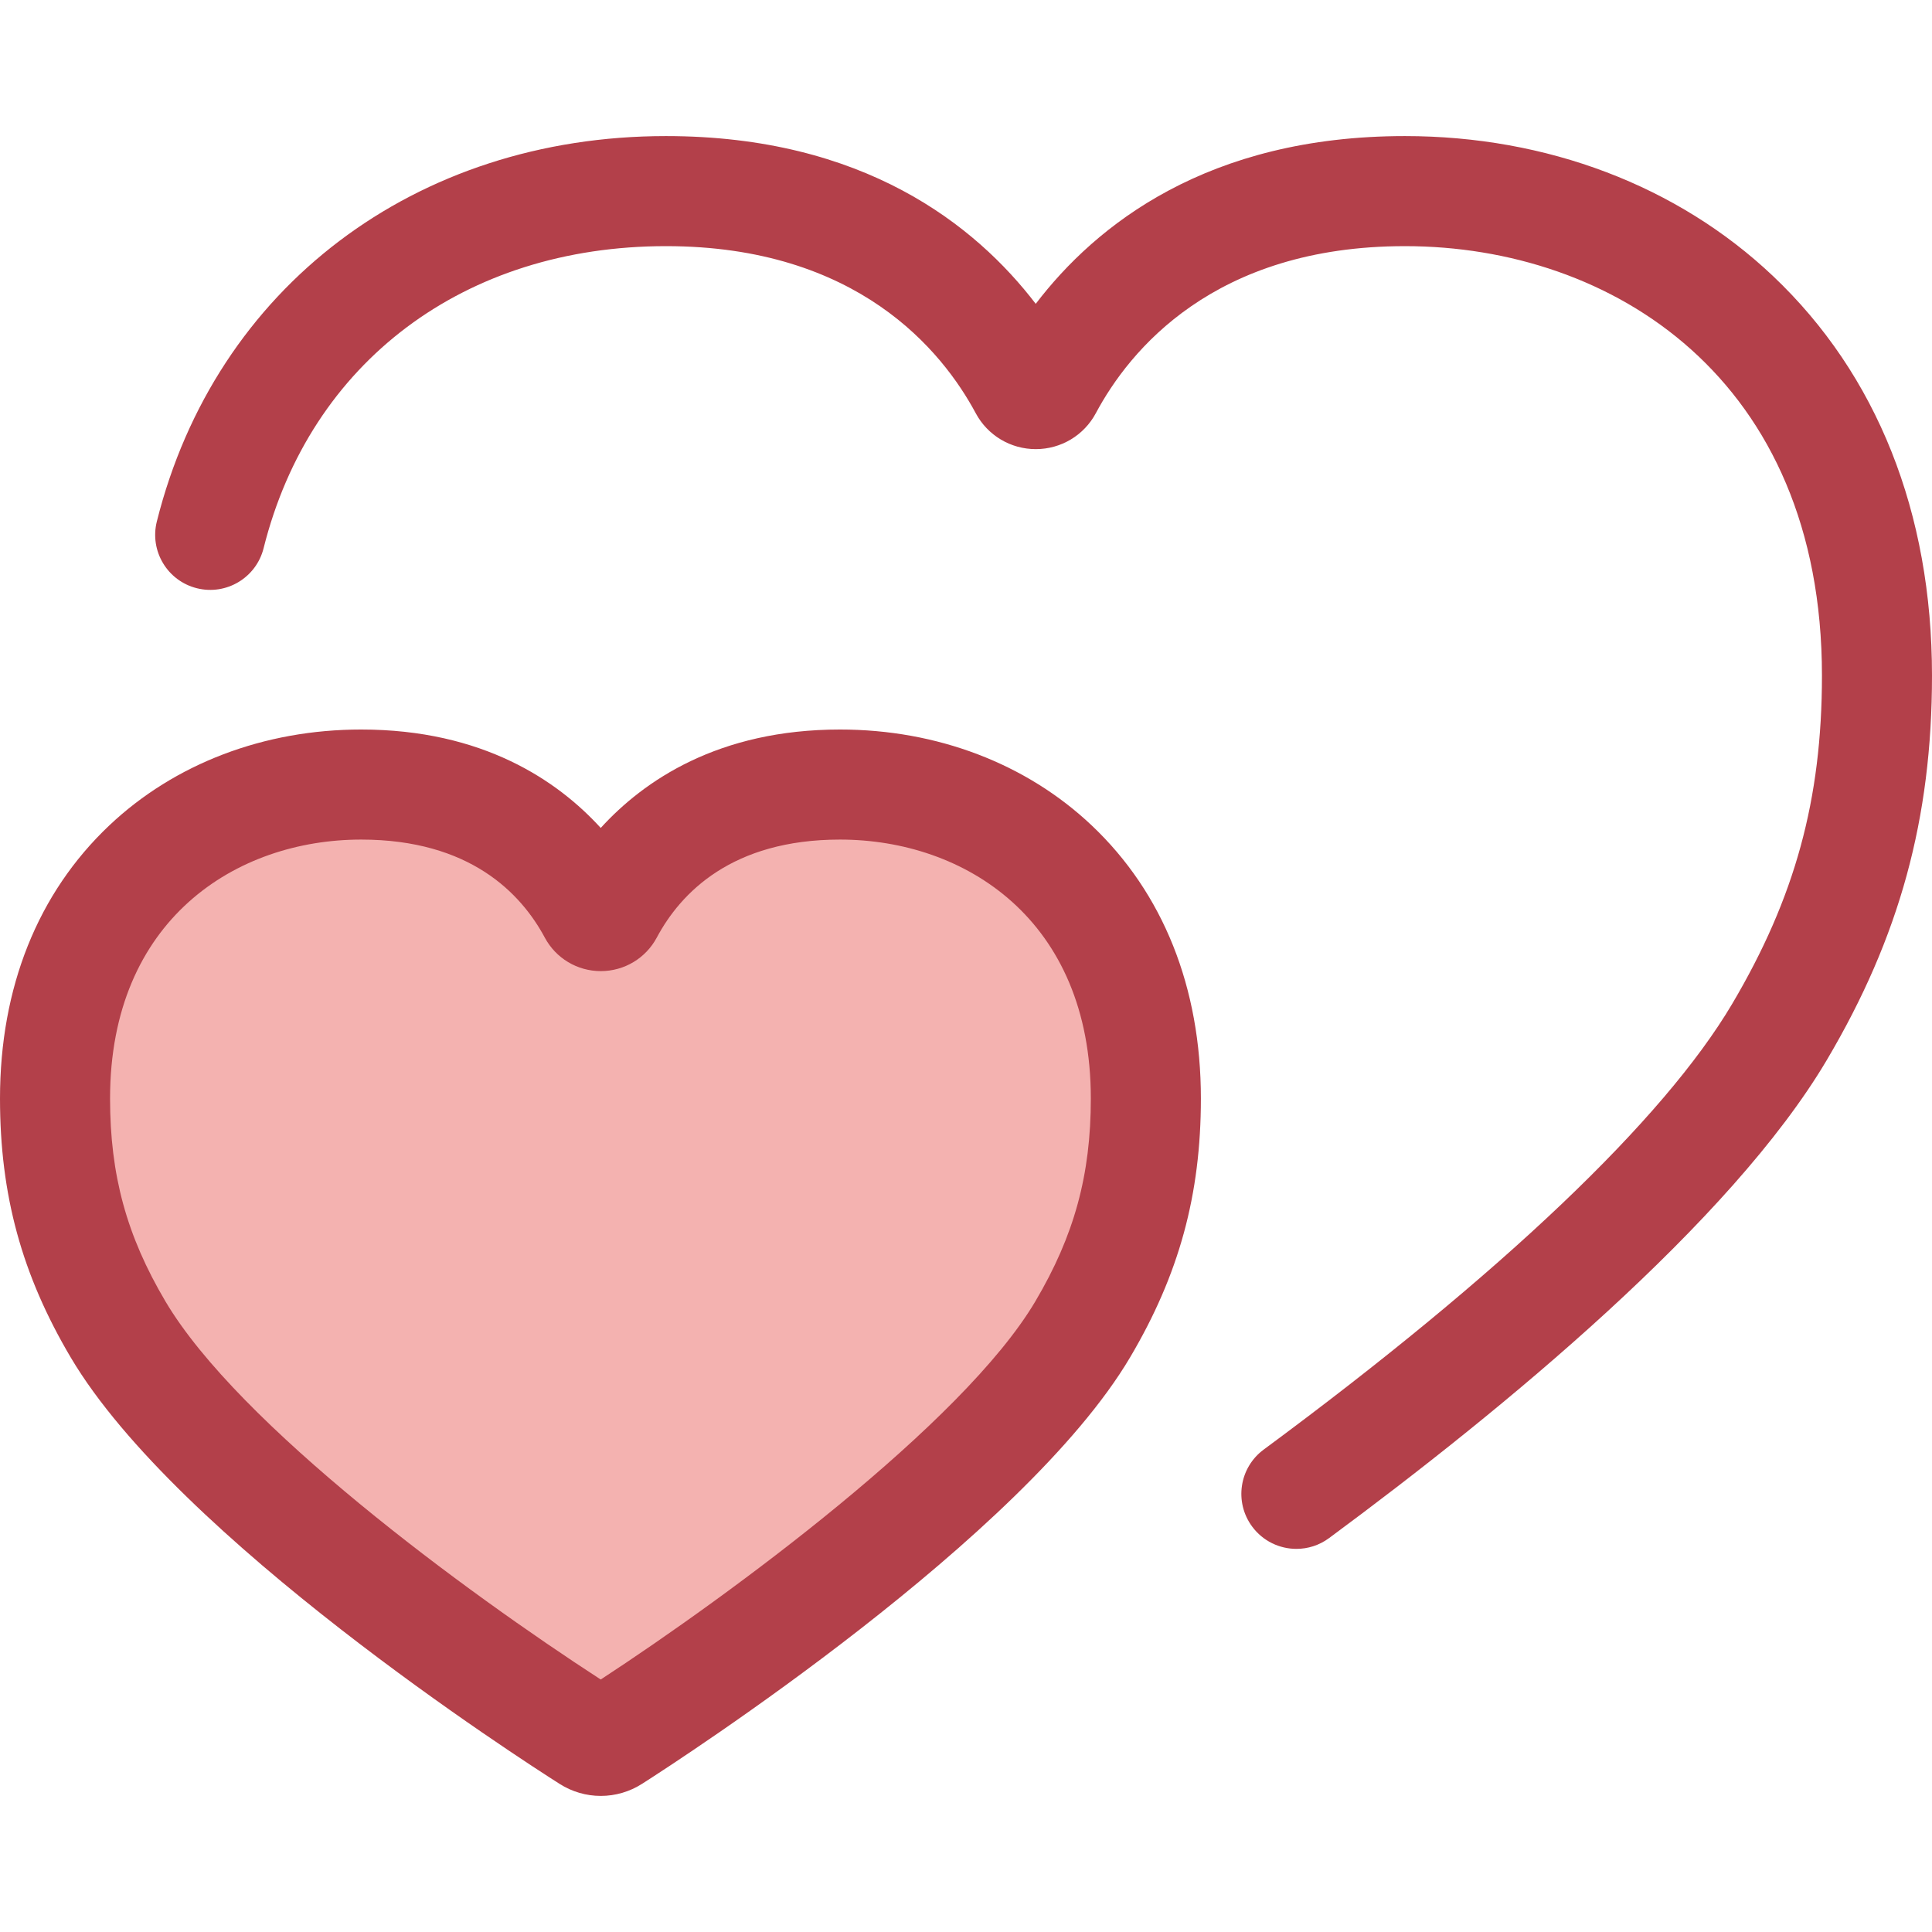 <?xml version="1.0" encoding="iso-8859-1"?>
<!-- Uploaded to: SVG Repo, www.svgrepo.com, Generator: SVG Repo Mixer Tools -->
<svg height="800px" width="800px" version="1.1" id="Layer_1" xmlns="http://www.w3.org/2000/svg" xmlns:xlink="http://www.w3.org/1999/xlink" 
	 viewBox="0 0 511.999 511.999" xml:space="preserve">
<path style="fill:#B3404A;" d="M343.567,410.466c-4.47,0-8.879-2.047-11.741-5.918c-4.786-6.478-3.414-15.609,3.064-20.394
	c63.077-46.604,106.005-87.444,124.146-118.108c16.68-28.196,23.798-54.216,23.798-87.003c0-78.62-55.507-113.812-110.516-113.812
	c-50.687,0-73.077,27.737-81.912,44.269c-3.137,5.87-9.229,9.52-15.901,9.525c-0.004,0-0.009,0-0.015,0
	c-6.666,0-12.758-3.64-15.901-9.501c-8.869-16.543-31.33-44.294-82.106-44.294c-53.418,0-94.275,30.674-106.628,80.051
	c-1.954,7.812-9.871,12.562-17.686,10.608c-7.813-1.954-12.563-9.874-10.608-17.686c15.522-62.047,68.481-102.14,134.922-102.14
	c52.387,0,82.027,23.585,97.994,44.456c15.929-20.874,45.51-44.456,97.839-44.456c37.634,0,72.271,13.168,97.531,37.078
	c27.575,26.1,42.15,62.719,42.15,105.899c0,37.869-8.594,69.28-27.861,101.852c-25.408,42.948-85.762,92.613-131.916,126.715
	C349.614,409.537,346.577,410.466,343.567,410.466z"/>
<path style="fill:#F4B2B0;" d="M95.706,207.913c37.86,0,54.846,21.221,61.531,33.685c0.84,1.565,3.118,1.563,3.955-0.003
	c6.66-12.465,23.554-33.682,61.411-33.682c43.126,0,81.062,29.44,81.062,83.196c0,21.753-4.433,40.389-16.737,61.187
	c-25.074,42.384-107.674,97.327-124.641,108.154c-1.875,1.197-4.251,1.2-6.131,0.007c-16.98-10.775-99.596-65.446-124.865-108.162
	C18.985,331.5,14.583,312.863,14.583,291.11C14.583,237.353,52.581,207.913,95.706,207.913z"/>
<path style="fill:#B3404A;" d="M159.214,475.934c-3.854,0-7.614-1.094-10.874-3.163c-10.277-6.52-101.237-65.101-129.602-113.048
	C5.779,337.815,0,316.656,0,291.11c0-29.424,10.013-54.442,28.953-72.353c17.34-16.397,41.046-25.427,66.753-25.427
	c32.228,0,52.05,13.542,63.494,26.08c11.421-12.541,31.209-26.08,63.403-26.08c25.704,0,49.401,9.031,66.727,25.431
	c18.918,17.906,28.918,42.925,28.918,72.348c0,25.51-5.788,46.669-18.768,68.612c-28.158,47.597-119.073,106.466-129.347,113.021
	C166.858,474.831,163.084,475.934,159.214,475.934z M95.706,222.496c-33.121,0-66.54,21.217-66.54,68.614
	c0,20.296,4.389,36.375,14.675,53.762c19.338,32.69,79.443,76.929,115.357,100.213c34.049-22.242,95.997-67.793,115.177-100.213
	c10.307-17.424,14.704-33.503,14.704-53.762c0-47.397-33.389-68.614-66.479-68.614c-28.657,0-42.219,14.123-48.549,25.972
	c-2.927,5.48-8.614,8.887-14.839,8.887c-6.214,0-11.895-3.396-14.826-8.862C138.026,236.631,124.421,222.496,95.706,222.496z"/>
</svg>